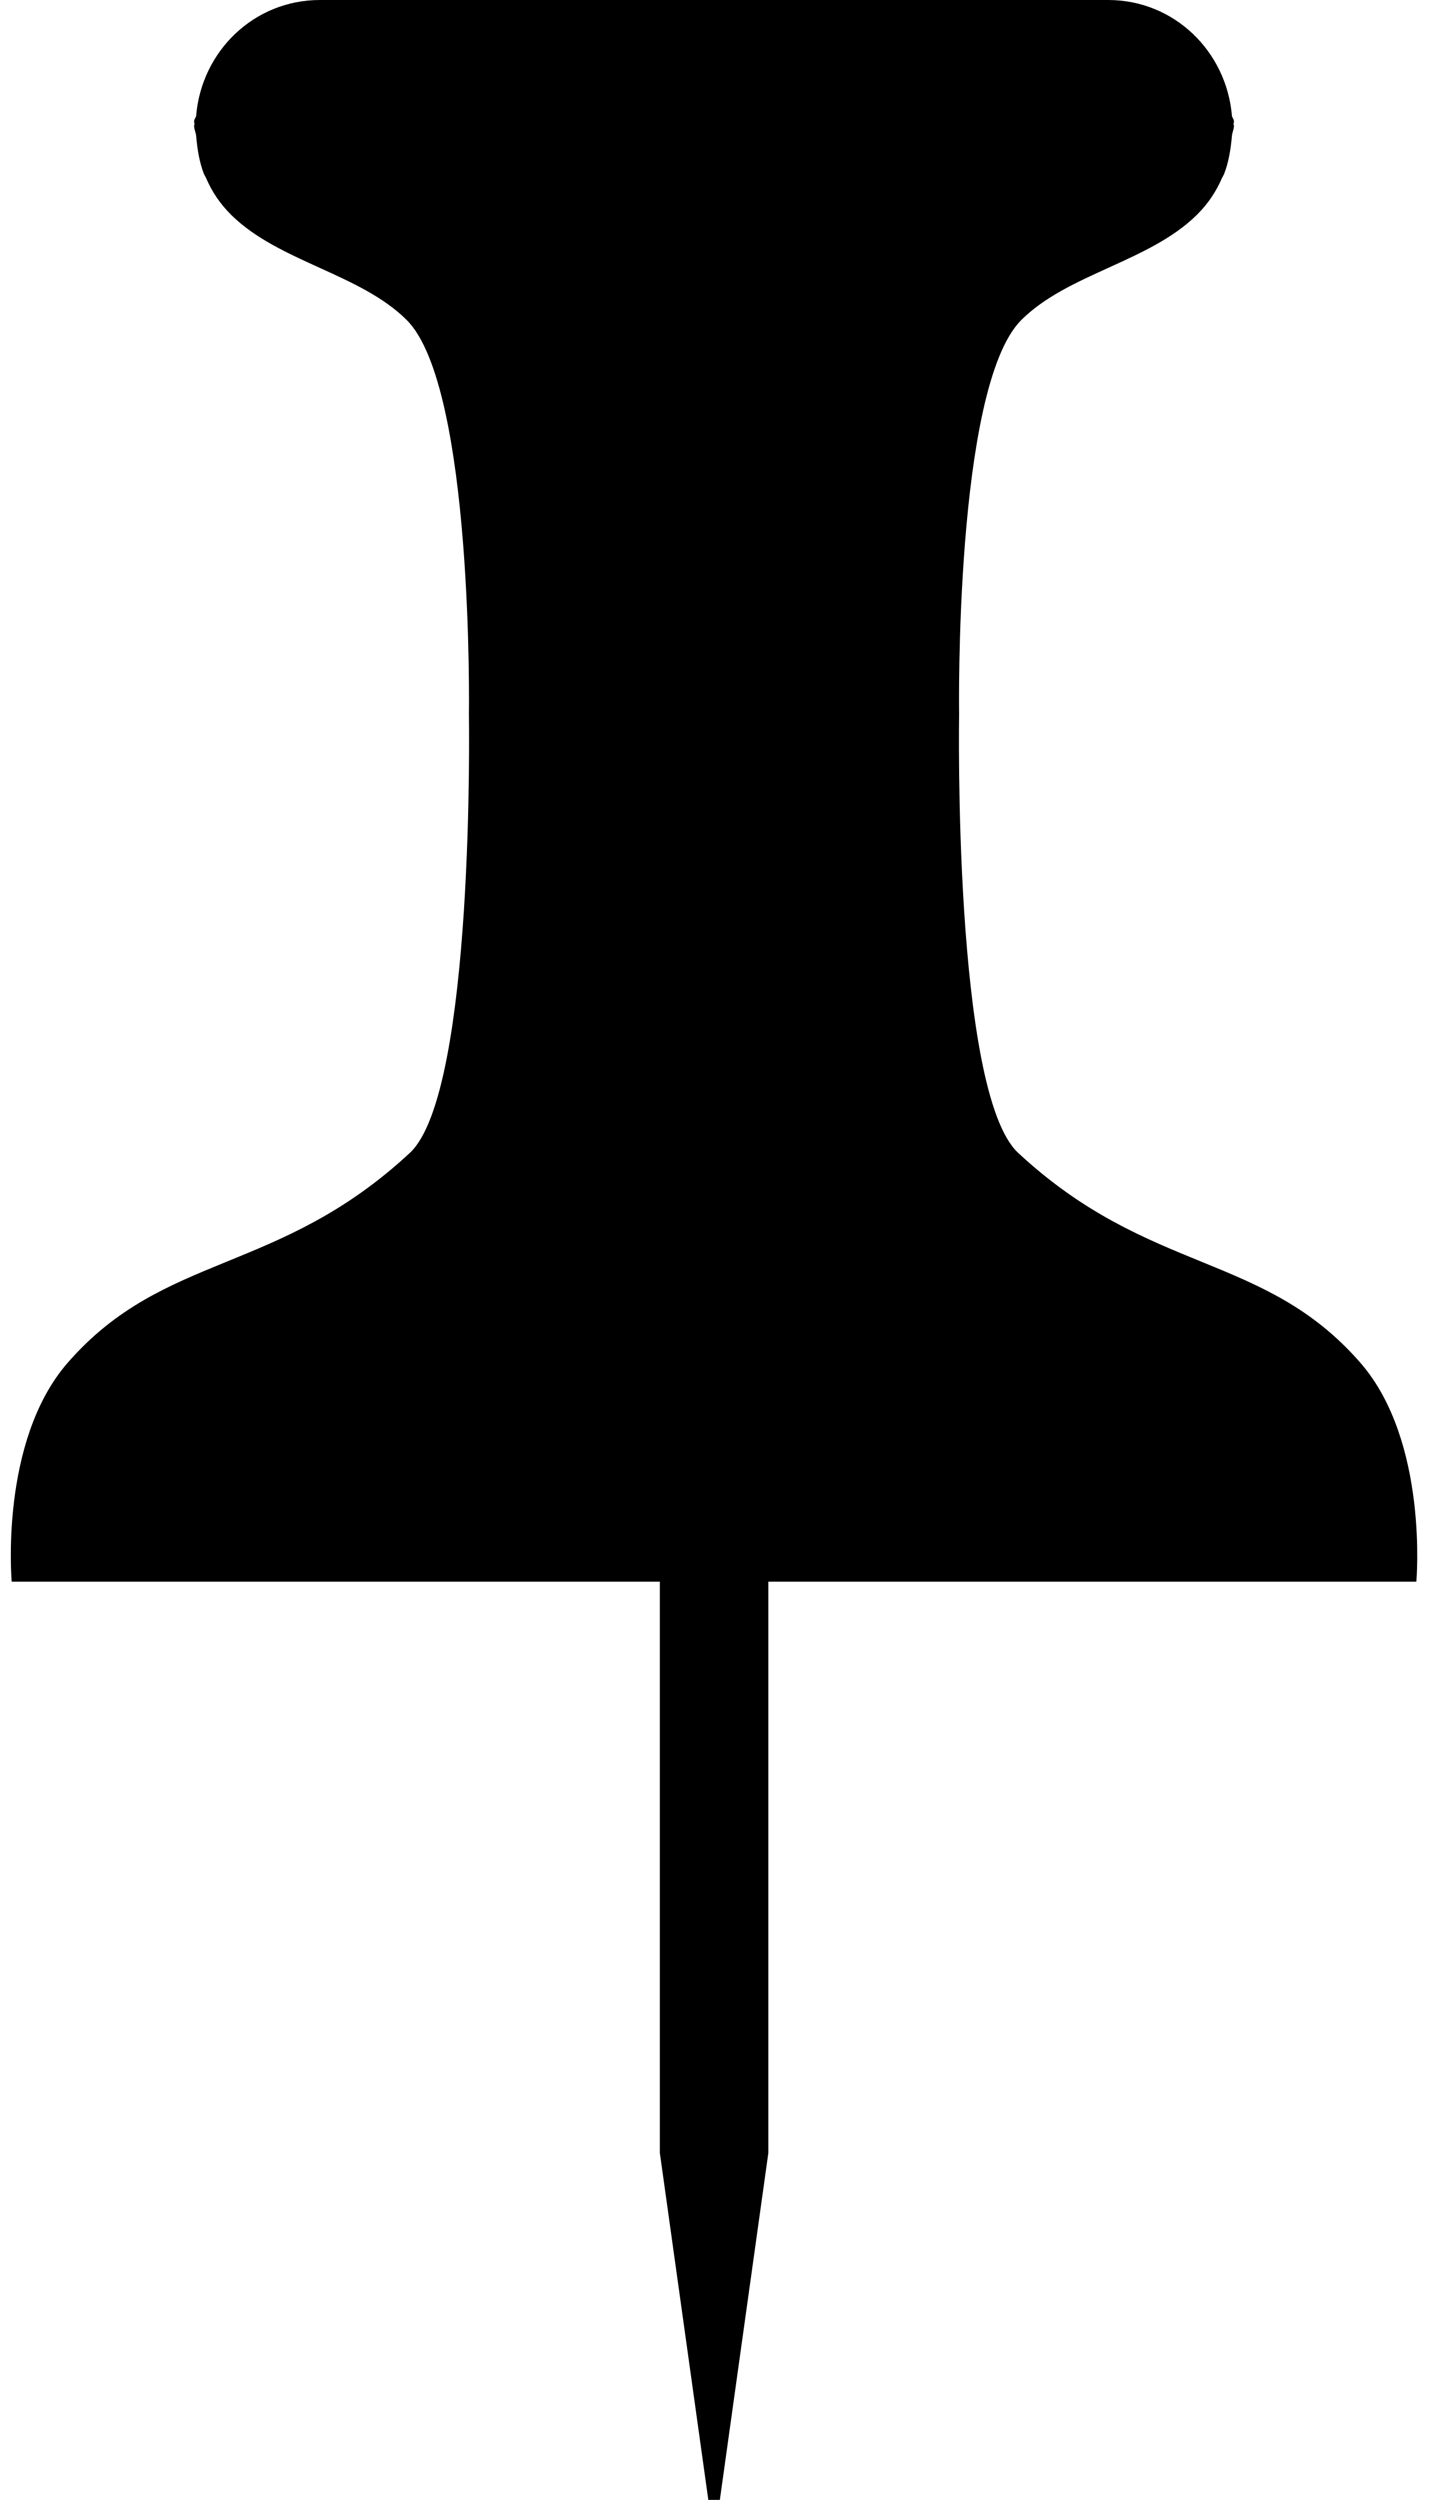 <?xml version="1.0" encoding="UTF-8"?>
<!DOCTYPE svg PUBLIC '-//W3C//DTD SVG 1.0//EN'
          'http://www.w3.org/TR/2001/REC-SVG-20010904/DTD/svg10.dtd'>
<svg height="99.0" preserveAspectRatio="xMidYMid meet" version="1.0" viewBox="22.0 0.5 56.6 99.0" width="56.6" xmlns="http://www.w3.org/2000/svg" xmlns:xlink="http://www.w3.org/1999/xlink" zoomAndPan="magnify"
><g id="change1_1"
  ><path d="M75.887,54.474C72.062,50.078,67.54,51,62.328,46.157c-2.586-2.403-2.34-17.358-2.34-17.358s-0.194-12.967,2.462-15.624 c1.836-1.832,5.06-2.306,6.938-4.15c0.018-0.013,0.03-0.025,0.043-0.042c0.406-0.406,0.735-0.884,0.978-1.451 c0.03-0.06,0.063-0.106,0.084-0.165c0.165-0.432,0.254-0.939,0.301-1.485c0.013-0.14,0.08-0.258,0.08-0.398 c0-0.025-0.013-0.046-0.017-0.072c0.004-0.038,0.017-0.067,0.017-0.105c0-0.093-0.071-0.14-0.08-0.225 C70.577,2.526,68.5,0.5,65.89,0.5H34.672c-2.61,0-4.688,2.026-4.903,4.582c-0.009,0.084-0.081,0.131-0.081,0.225 c0,0.038,0.013,0.067,0.017,0.105c-0.004,0.026-0.017,0.047-0.017,0.072c0,0.14,0.068,0.258,0.081,0.398 c0.046,0.545,0.135,1.053,0.3,1.485c0.021,0.059,0.055,0.105,0.085,0.165c0.241,0.567,0.571,1.045,0.977,1.451 c0.013,0.017,0.025,0.029,0.042,0.042c1.878,1.845,5.102,2.318,6.938,4.15c2.657,2.657,2.462,15.624,2.462,15.624 s0.246,14.955-2.34,17.358C33.022,51,28.5,50.078,24.676,54.474c-2.708,3.114-2.212,8.664-2.212,8.664h25.671v22.621L50.055,99.5 h0.457l1.921-13.741V63.138h25.666C78.099,63.138,78.594,57.588,75.887,54.474z"
  /></g
></svg
>
